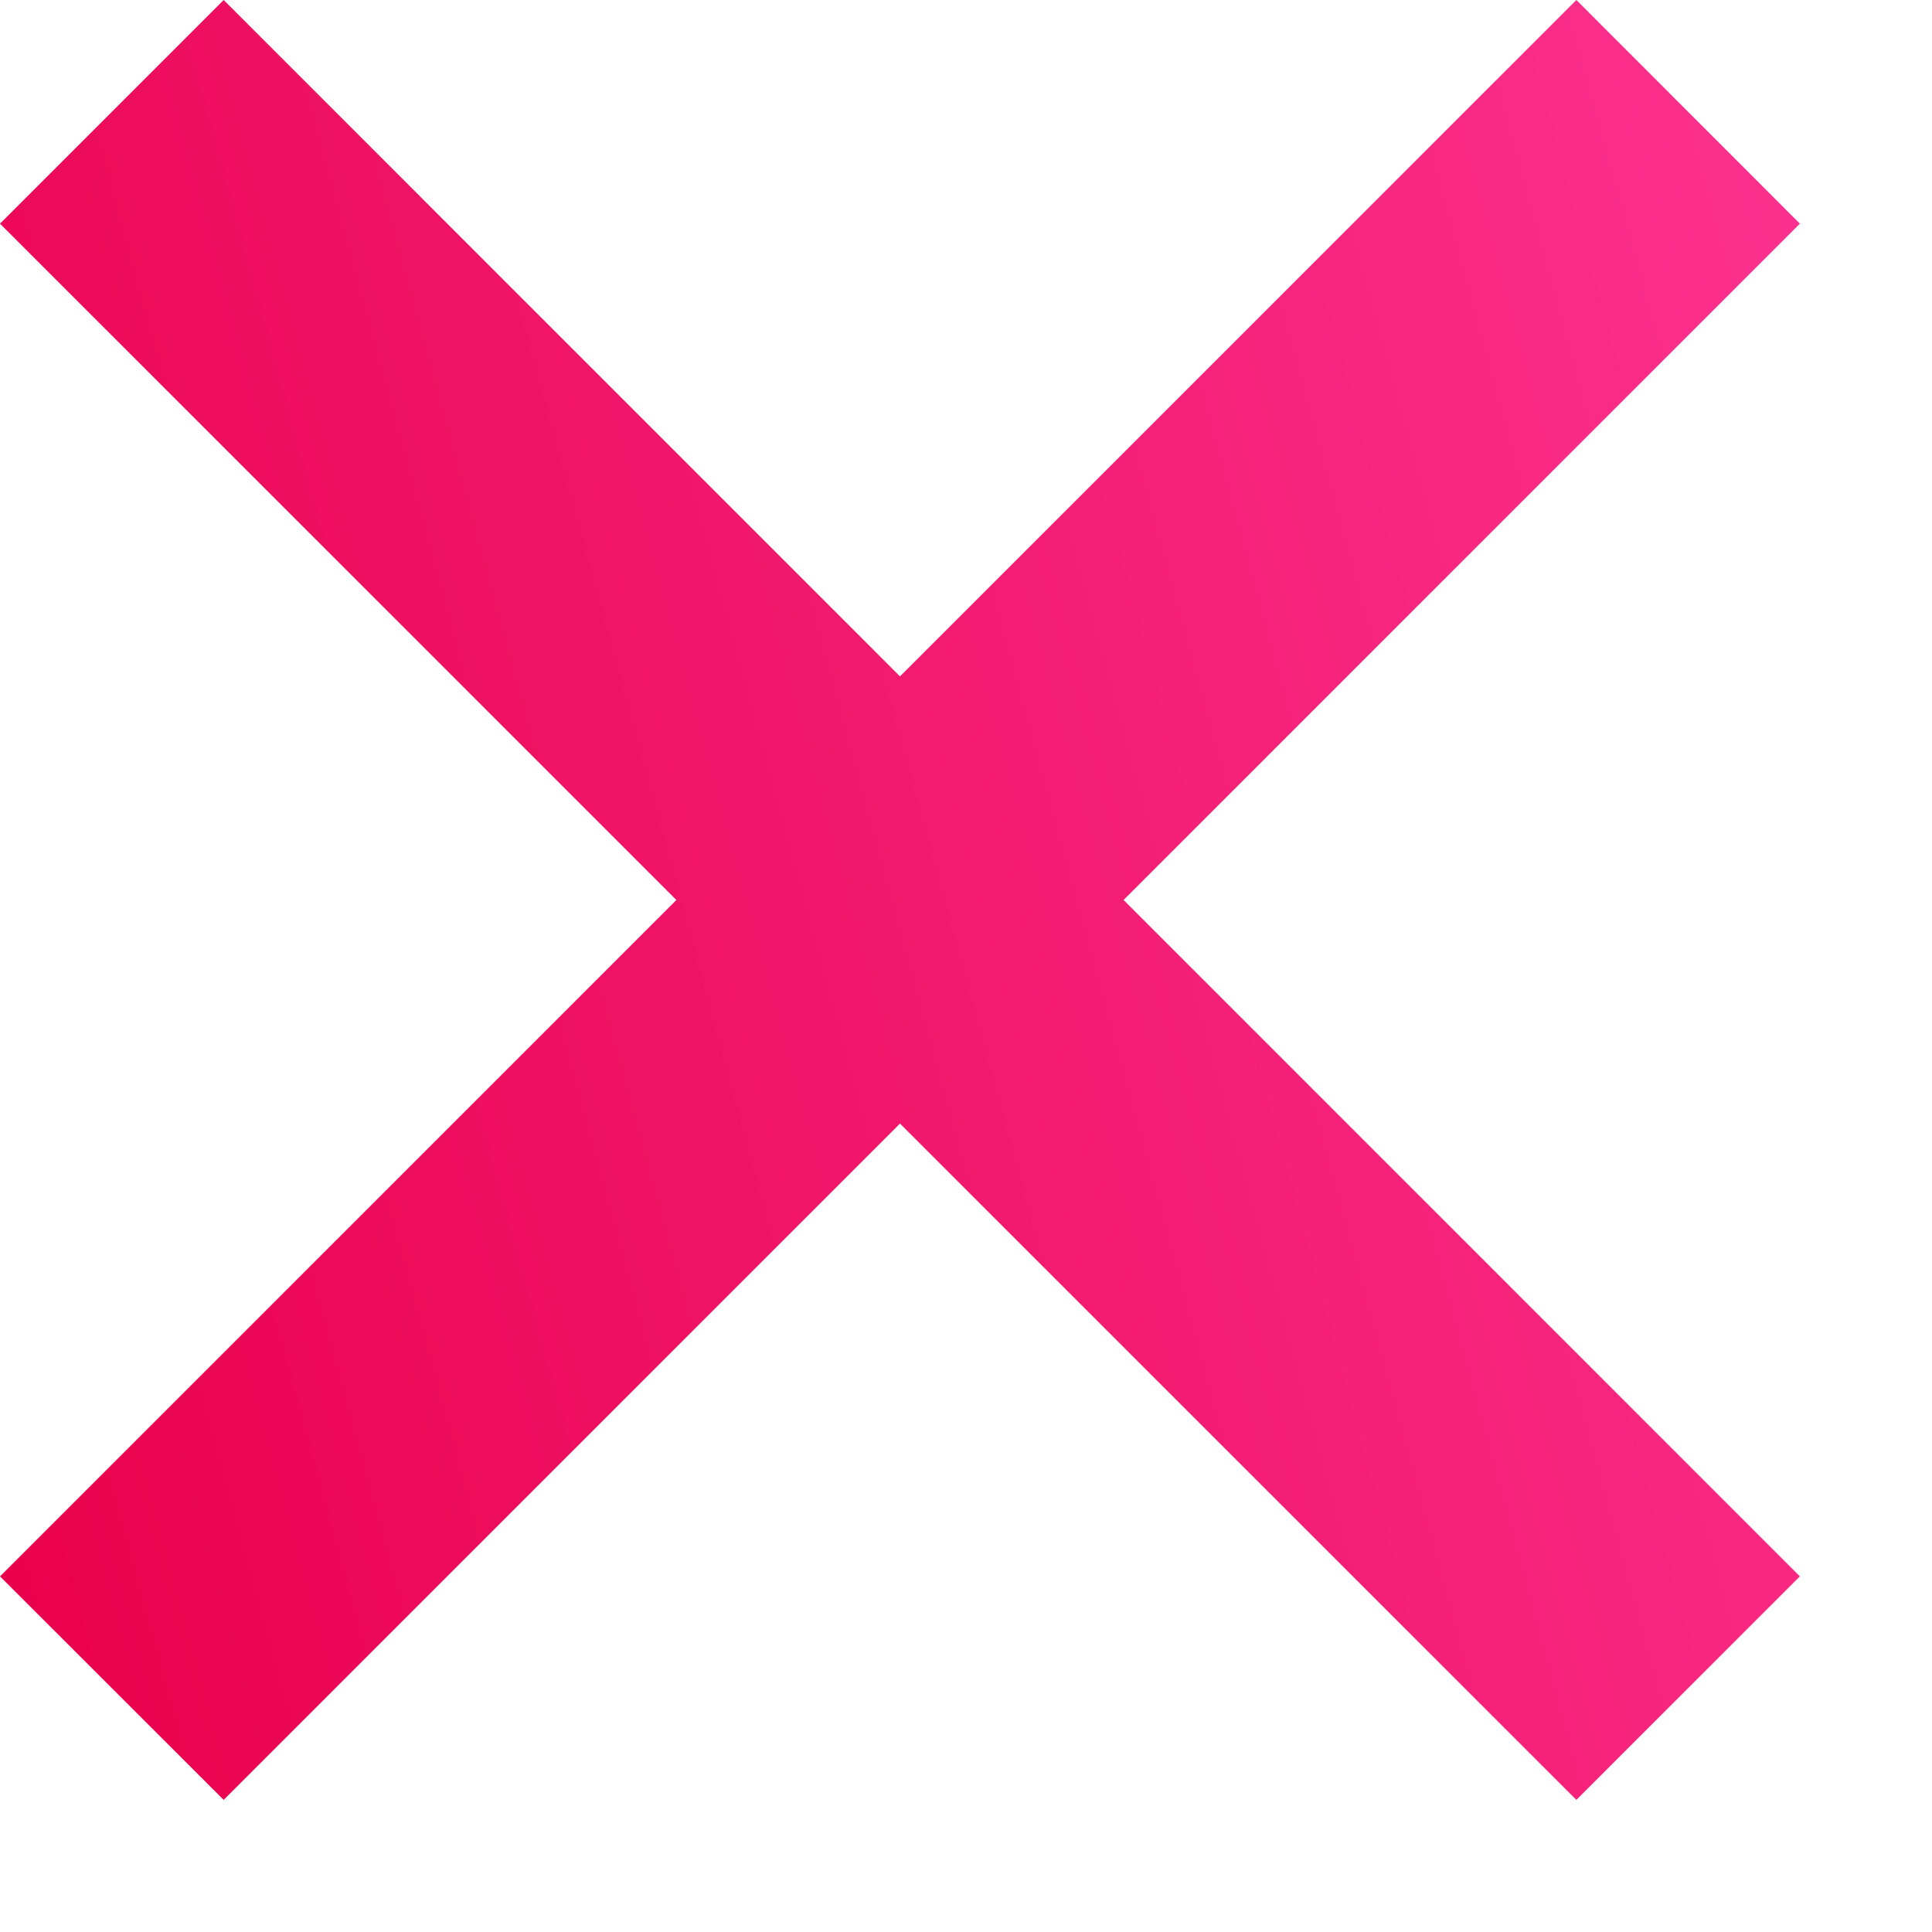 <svg width="13" height="13" viewBox="0 0 13 13" fill="none" xmlns="http://www.w3.org/2000/svg">
<path d="M1.505 1.31026e-06L3.39826e-05 1.505L10.607 12.111L12.111 10.607L1.505 1.31026e-06Z" fill="url(#paint0_linear)"/>
<path d="M12.111 1.505L10.607 0L0 10.607L1.505 12.111L12.111 1.505Z" fill="url(#paint1_linear)"/>
<defs>
<linearGradient id="paint0_linear" x1="1.175" y1="15.987" x2="15.227" y2="12.163" gradientUnits="userSpaceOnUse">
<stop stop-color="#E9004B"/>
<stop offset="1" stop-color="#FC318F"/>
</linearGradient>
<linearGradient id="paint1_linear" x1="1.175" y1="15.987" x2="15.227" y2="12.163" gradientUnits="userSpaceOnUse">
<stop stop-color="#E9004B"/>
<stop offset="1" stop-color="#FC318F"/>
</linearGradient>
</defs>
</svg>
